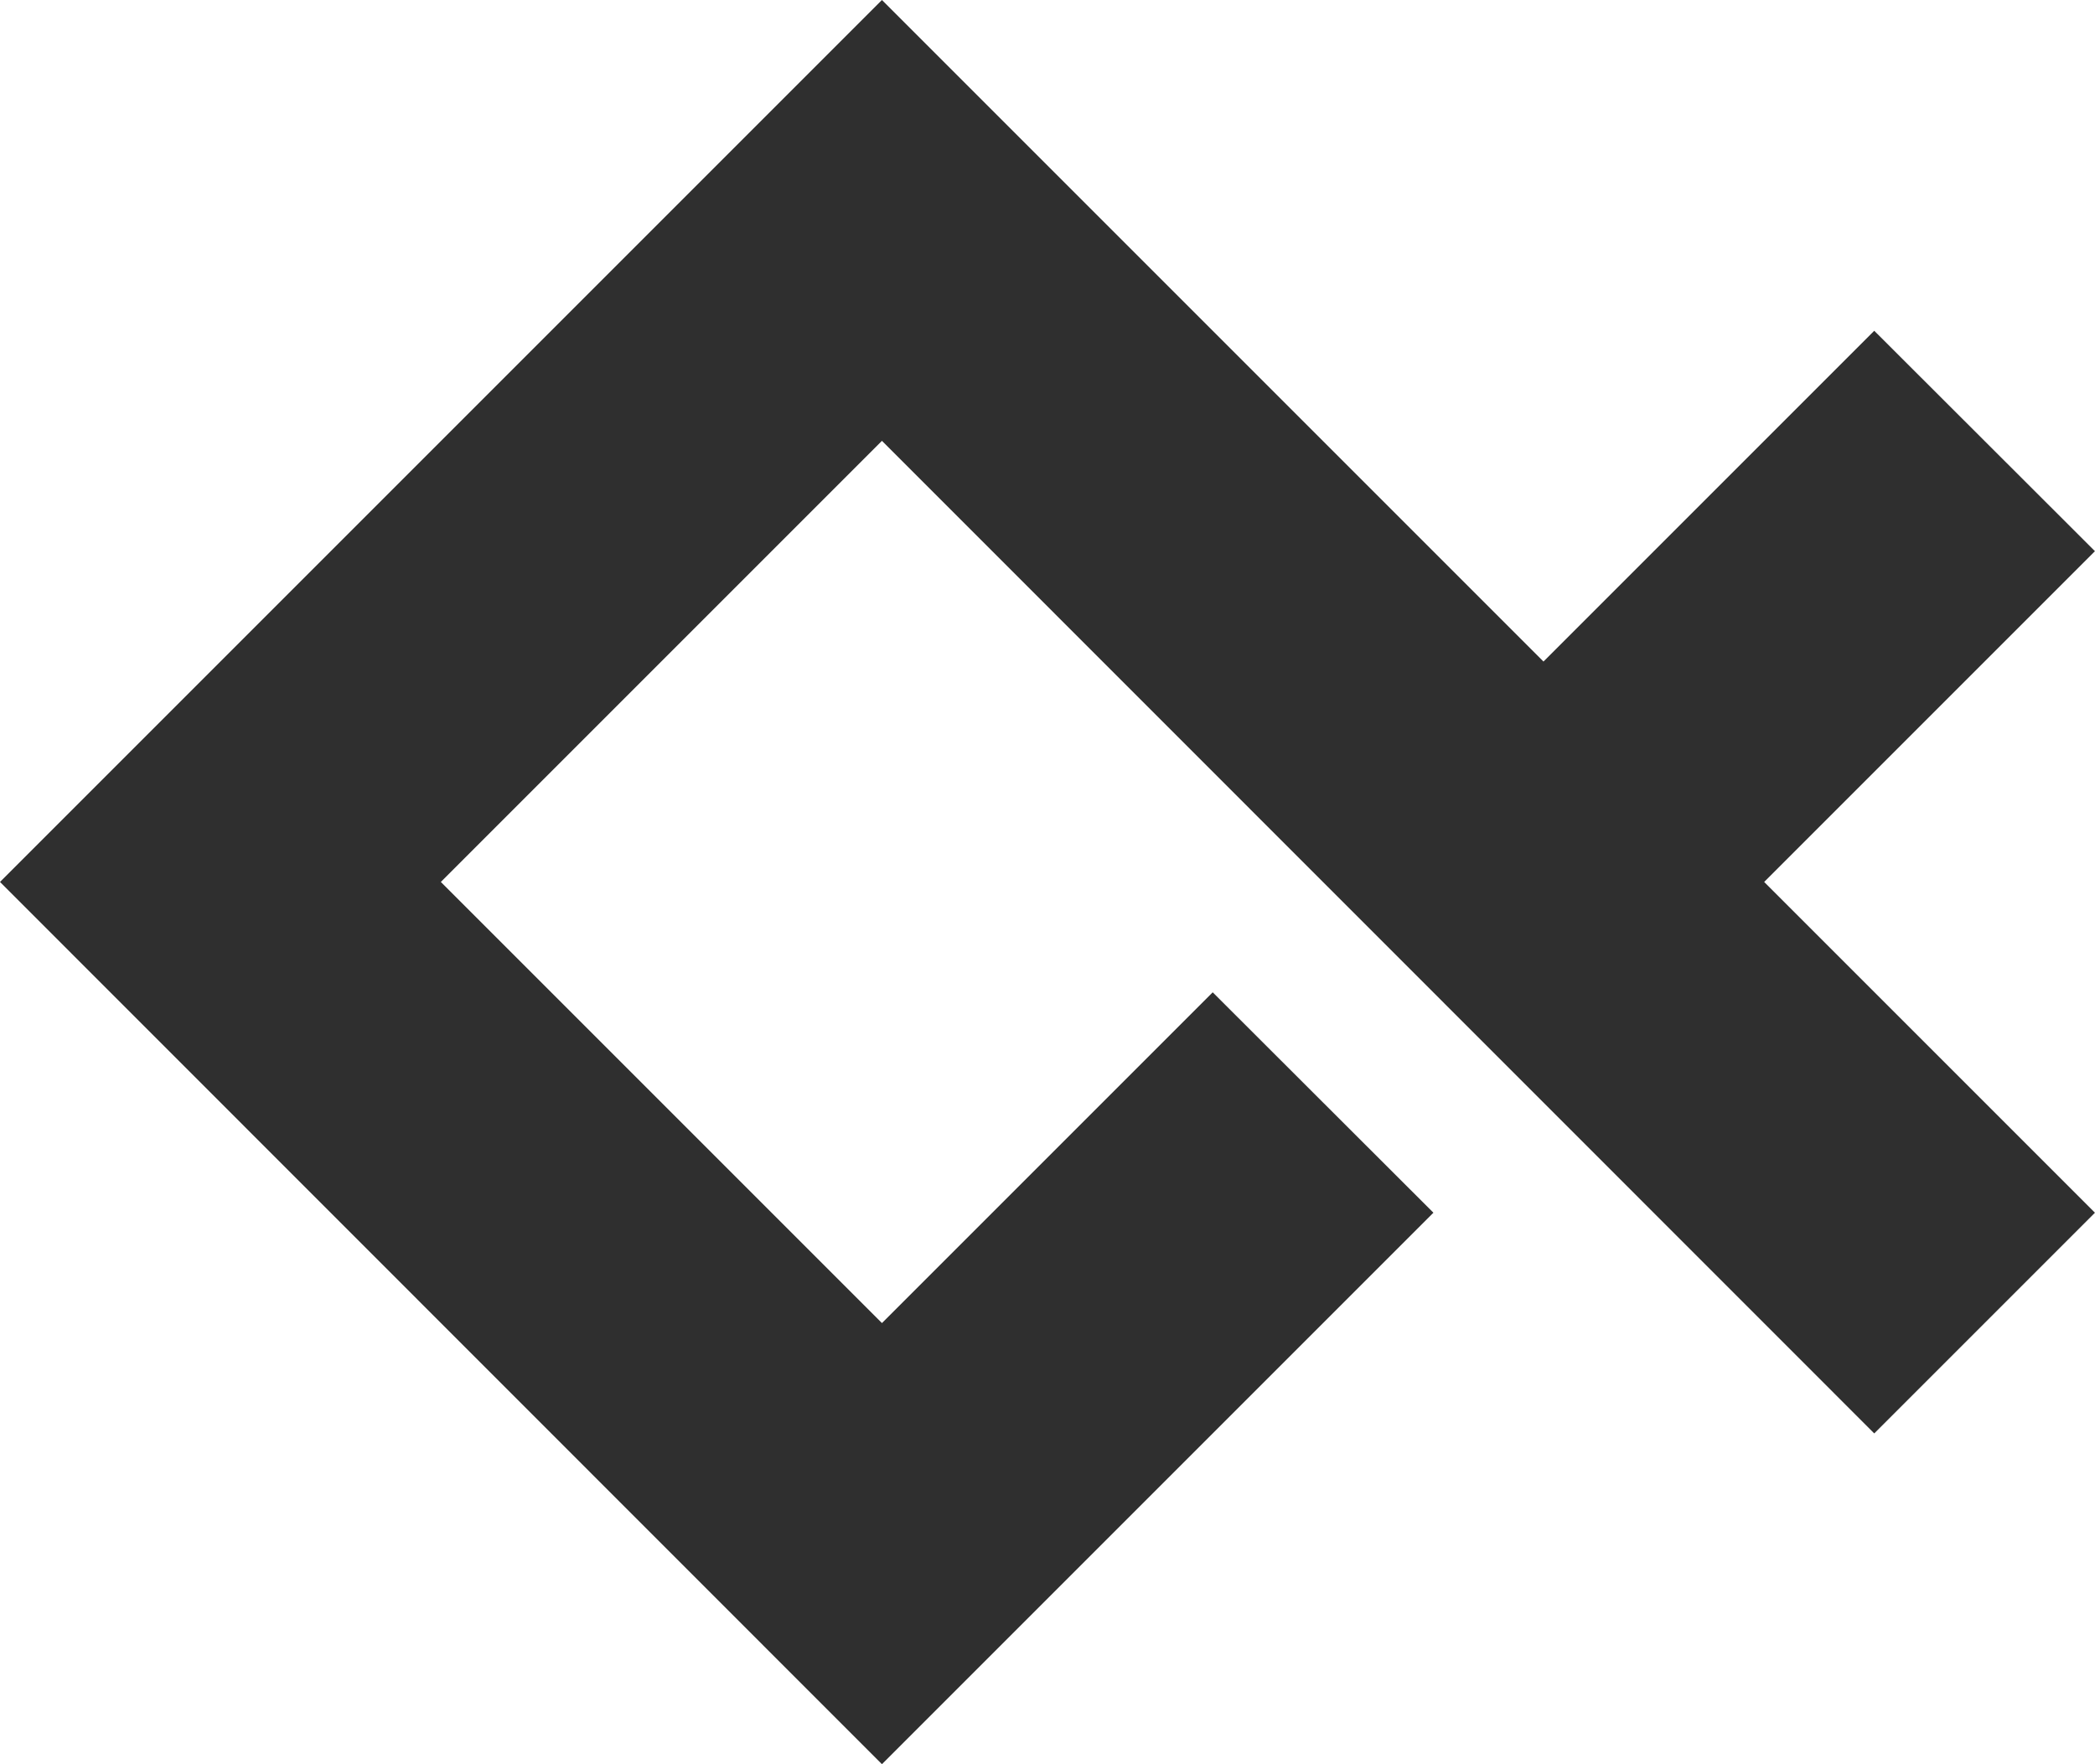<?xml version="1.0" encoding="UTF-8"?> <svg xmlns="http://www.w3.org/2000/svg" xmlns:xlink="http://www.w3.org/1999/xlink" width="73.282" height="61.711" viewBox="0 0 73.282 61.711" fill="none"><desc> Created with Pixso. </desc><defs></defs><path id="LOGO22" d="M30.85 0L53.99 23.14L65.56 11.57L73.28 19.28L61.71 30.85L73.28 42.42L65.56 50.14L30.85 15.42L15.42 30.85L30.85 46.28L42.42 34.71L50.14 42.42L30.85 61.71L0 30.85L30.85 0Z" fill="#2F2F2F" fill-opacity="1" fill-rule="evenodd"></path></svg> 
